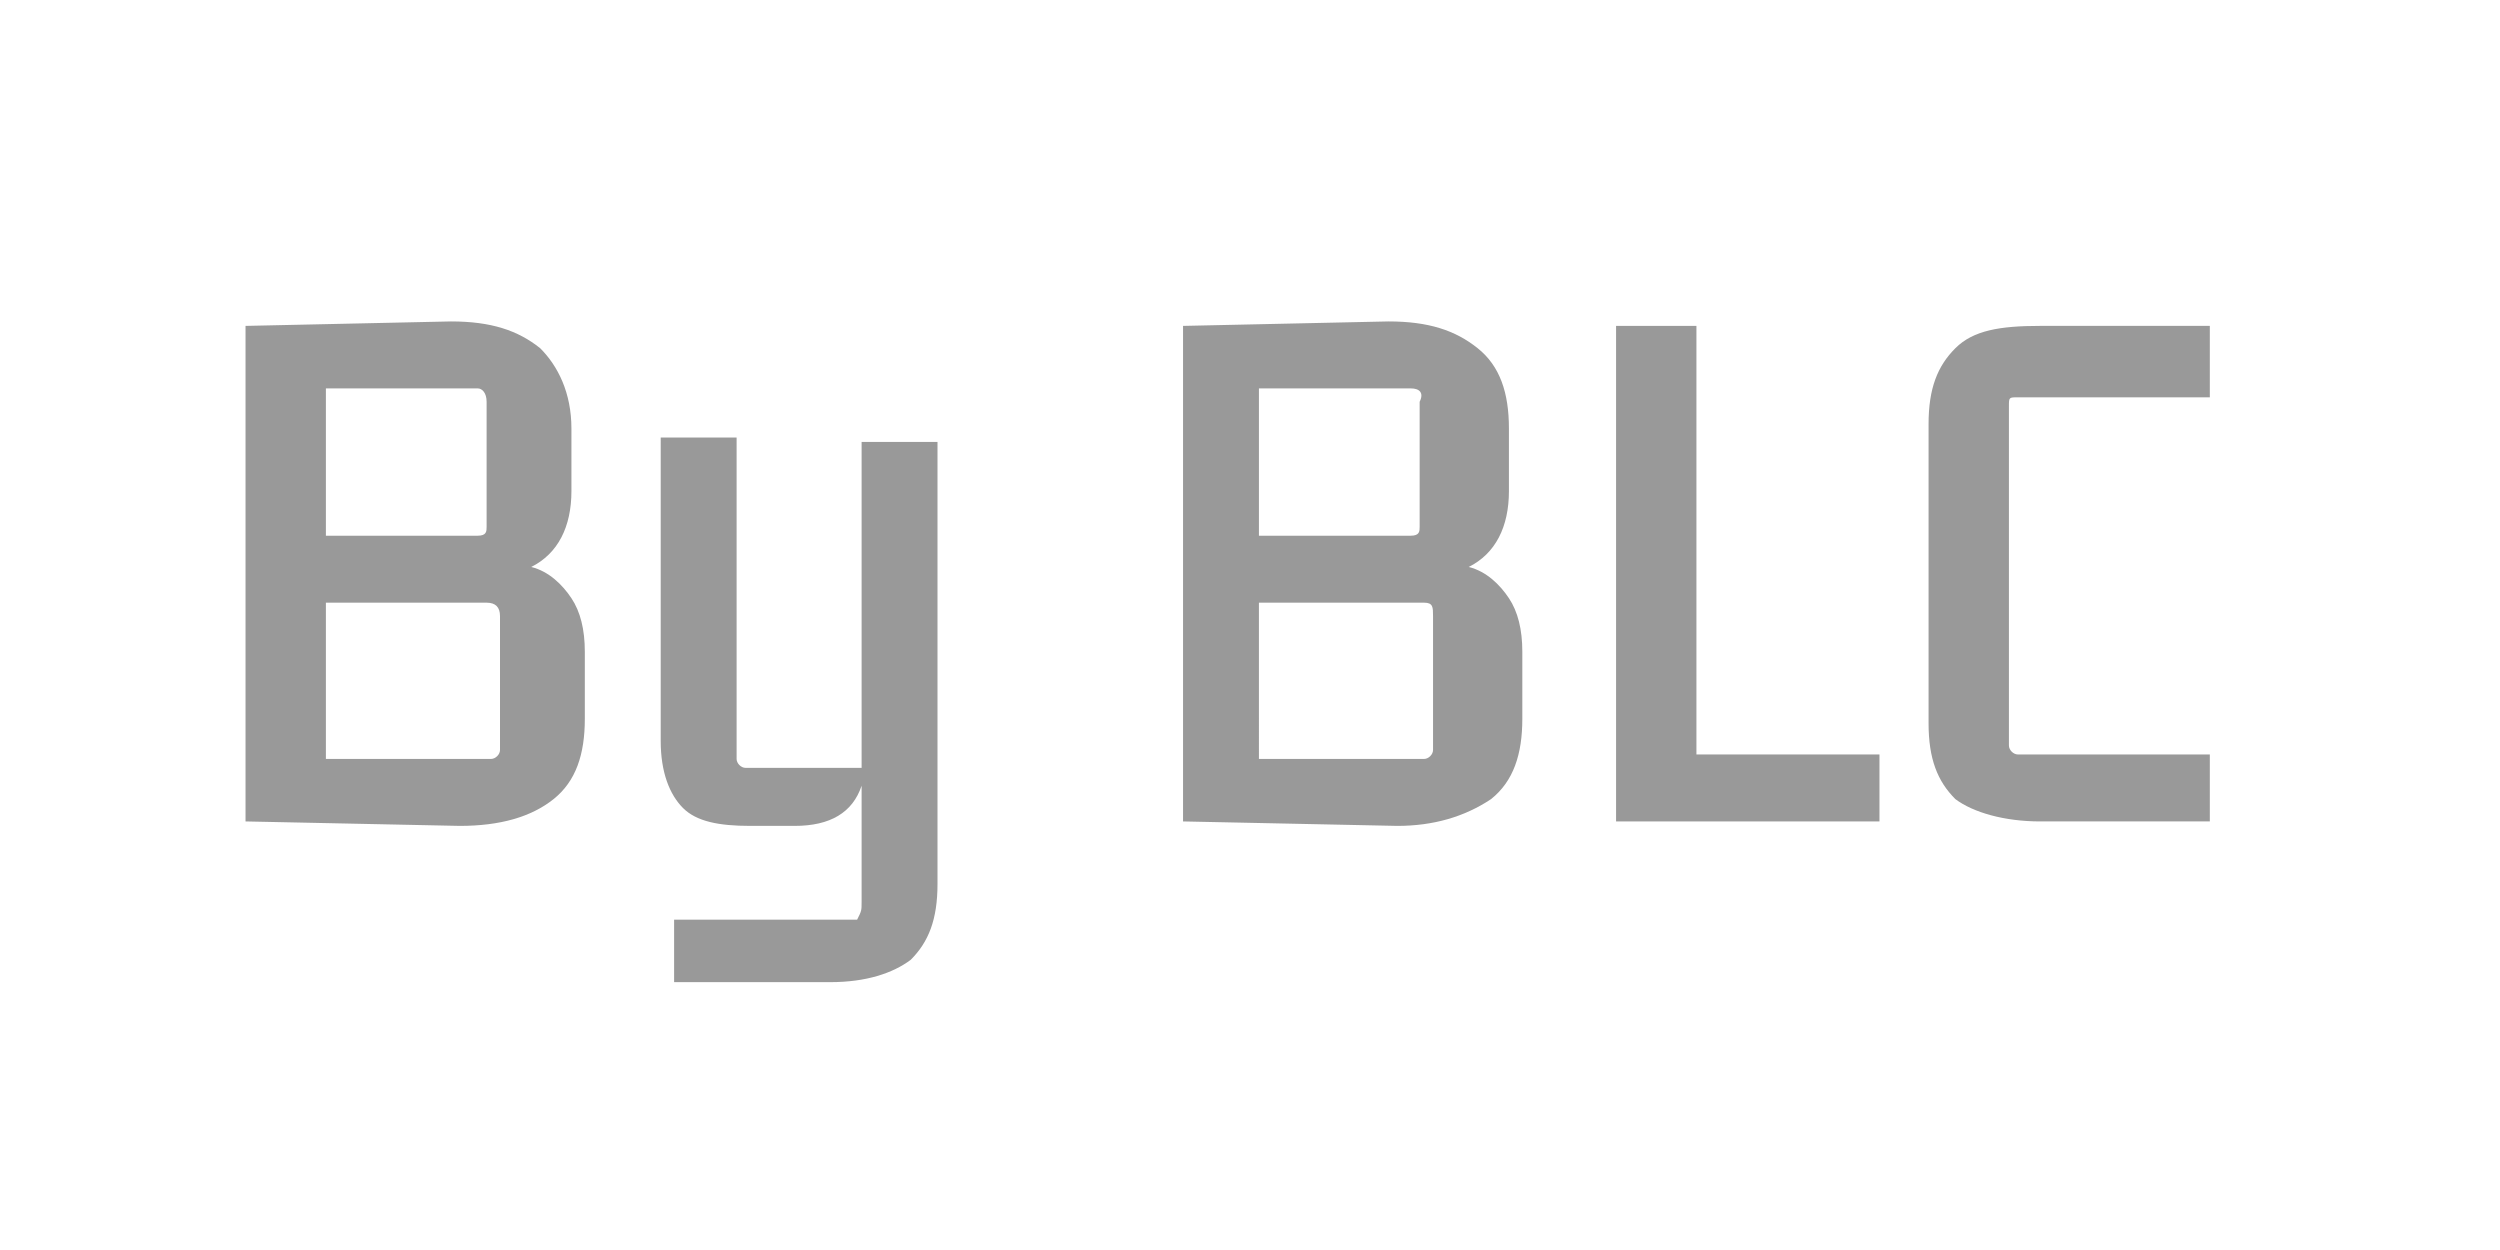 <?xml version="1.0" encoding="utf-8"?>
<!-- Generator: Adobe Illustrator 24.2.0, SVG Export Plug-In . SVG Version: 6.00 Build 0)  -->
<svg version="1.1" id="圖層_1" xmlns="http://www.w3.org/2000/svg" xmlns:xlink="http://www.w3.org/1999/xlink" x="0px" y="0px"
	 width="56px" height="28px" viewBox="0 0 56 28" style="enable-background:new 0 0 56 28;" xml:space="preserve">
<style type="text/css">
	.st0{enable-background:new    ;}
	.st1{fill:#999999;}
</style>
<g class="st0">
	<path class="st1" d="M10.3,18.5l-4.8-0.1V7.3l4.6-0.1c0.9,0,1.5,0.2,2,0.6c0.4,0.4,0.7,1,0.7,1.8V11c0,0.8-0.3,1.4-0.9,1.7
		c0.4,0.1,0.7,0.4,0.9,0.7s0.3,0.7,0.3,1.2v1.5c0,0.8-0.2,1.4-0.7,1.8S11.2,18.5,10.3,18.5z M10.7,8.7H7.3V12h3.4
		c0.2,0,0.2-0.1,0.2-0.2V9C10.9,8.8,10.8,8.7,10.7,8.7z M10.9,13.5H7.3V17H11c0.1,0,0.2-0.1,0.2-0.2v-3
		C11.2,13.6,11.1,13.5,10.9,13.5z"/>
	<path class="st1" d="M19.3,20.2v-2.6c-0.2,0.6-0.7,0.9-1.5,0.9h-1c-0.7,0-1.2-0.1-1.5-0.4s-0.5-0.8-0.5-1.5V9.8h1.7V17
		c0,0.1,0.1,0.2,0.2,0.2h2.6V9.9H21v9.9c0,0.8-0.2,1.3-0.6,1.7c-0.4,0.3-1,0.5-1.8,0.5h-3.5v-1.4h4.1C19.3,20.4,19.3,20.4,19.3,20.2
		z"/>
	<path class="st1" d="M31.3,18.5l-4.8-0.1V7.3l4.6-0.1c0.9,0,1.5,0.2,2,0.6c0.5,0.4,0.7,1,0.7,1.8V11c0,0.8-0.3,1.4-0.9,1.7
		c0.4,0.1,0.7,0.4,0.9,0.7s0.3,0.7,0.3,1.2v1.5c0,0.8-0.2,1.4-0.7,1.8C32.8,18.3,32.1,18.5,31.3,18.5z M31.6,8.7h-3.4V12h3.4
		c0.2,0,0.2-0.1,0.2-0.2V9C31.9,8.8,31.8,8.7,31.6,8.7z M31.9,13.5h-3.7V17h3.7c0.1,0,0.2-0.1,0.2-0.2v-3
		C32.1,13.6,32.1,13.5,31.9,13.5z"/>
	<path class="st1" d="M42.1,18.4h-5.9V7.3H38v9.6h4.1V18.4z"/>
	<path class="st1" d="M49.5,18.4h-3.8c-0.8,0-1.5-0.2-1.9-0.5c-0.4-0.4-0.6-0.9-0.6-1.7V9.5c0-0.8,0.2-1.3,0.6-1.7
		c0.4-0.4,1-0.5,1.9-0.5h3.8v1.6h-4.3c-0.2,0-0.2,0-0.2,0.2v7.6c0,0.1,0.1,0.2,0.2,0.2h4.3V18.4z"/>
</g>
</svg>
